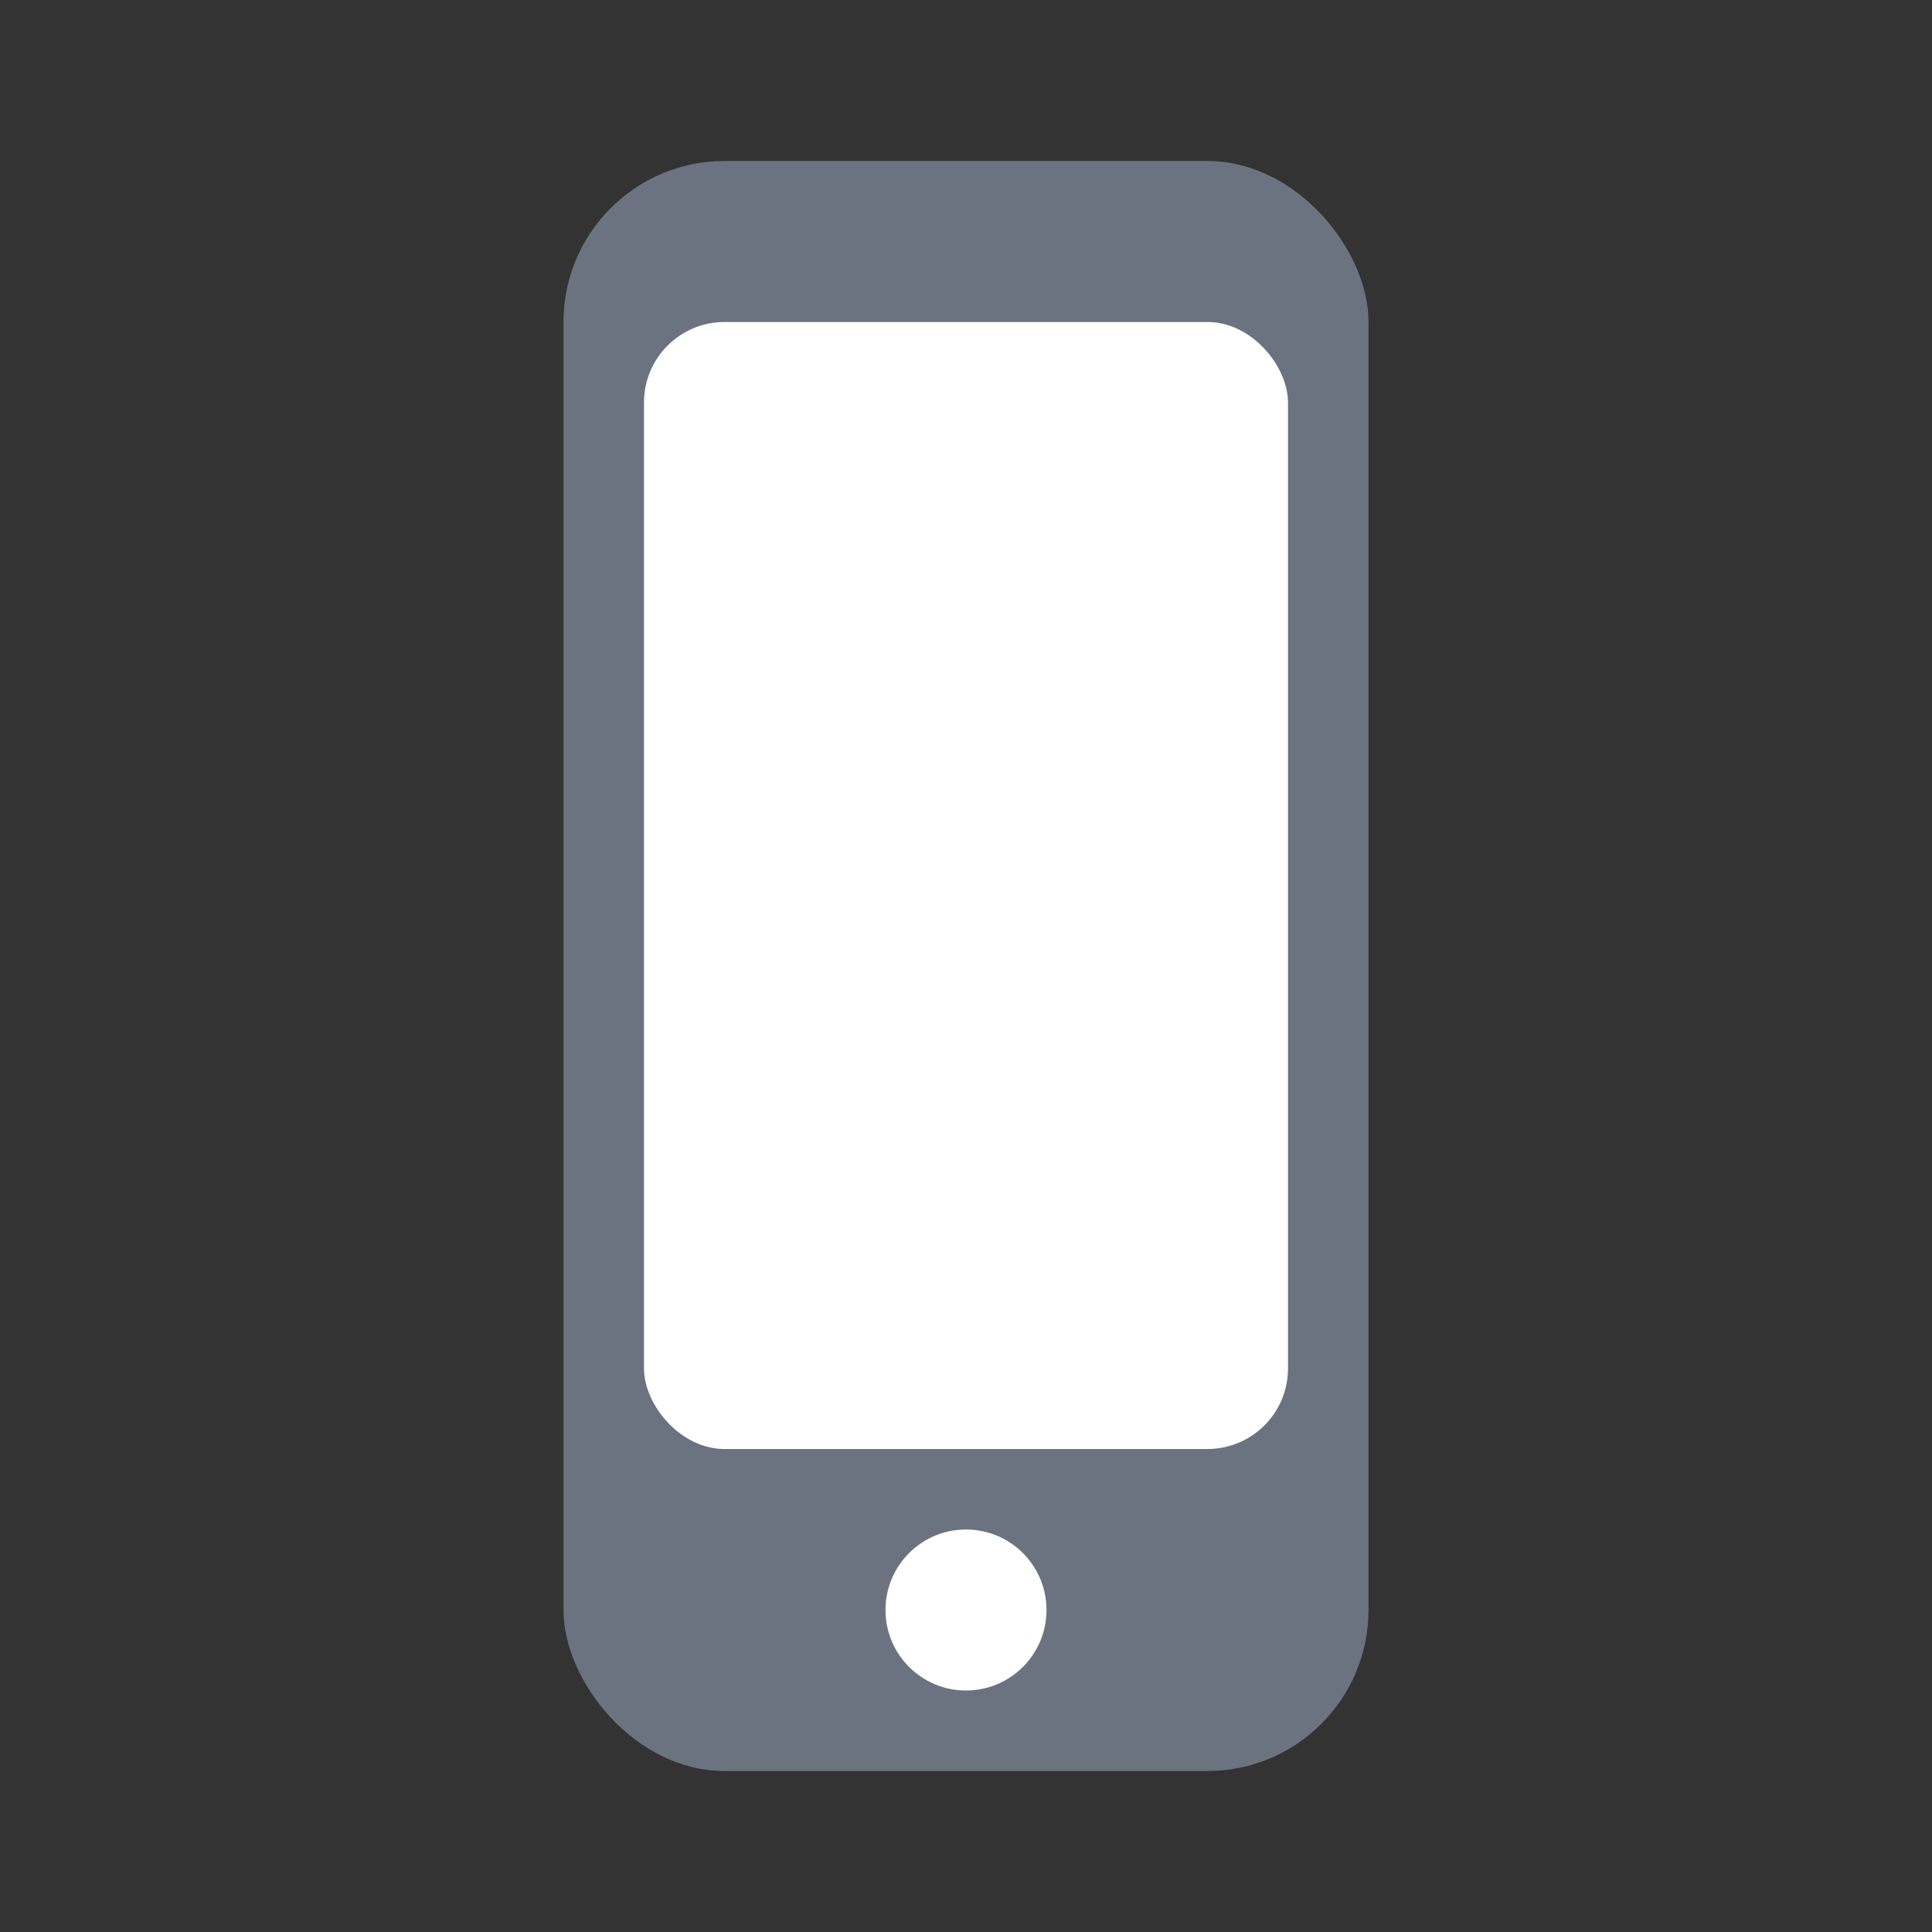 <svg xmlns="http://www.w3.org/2000/svg" viewBox="0 0 24 24" width="24" height="24">
    <rect x="0" y="0" width="24" height="24" fill="#333333" stroke="none"/>
    <rect x="7" y="2" width="10" height="20" fill="#6b7280" rx="2"/>
    <rect x="8" y="4" width="8" height="14" fill="white" rx="1"/>
    <circle cx="12" cy="20" r="1" fill="white"/>
    <rect x="10" y="3" width="4" height="0.5" fill="#6b7280" rx="0.25"/>
</svg>